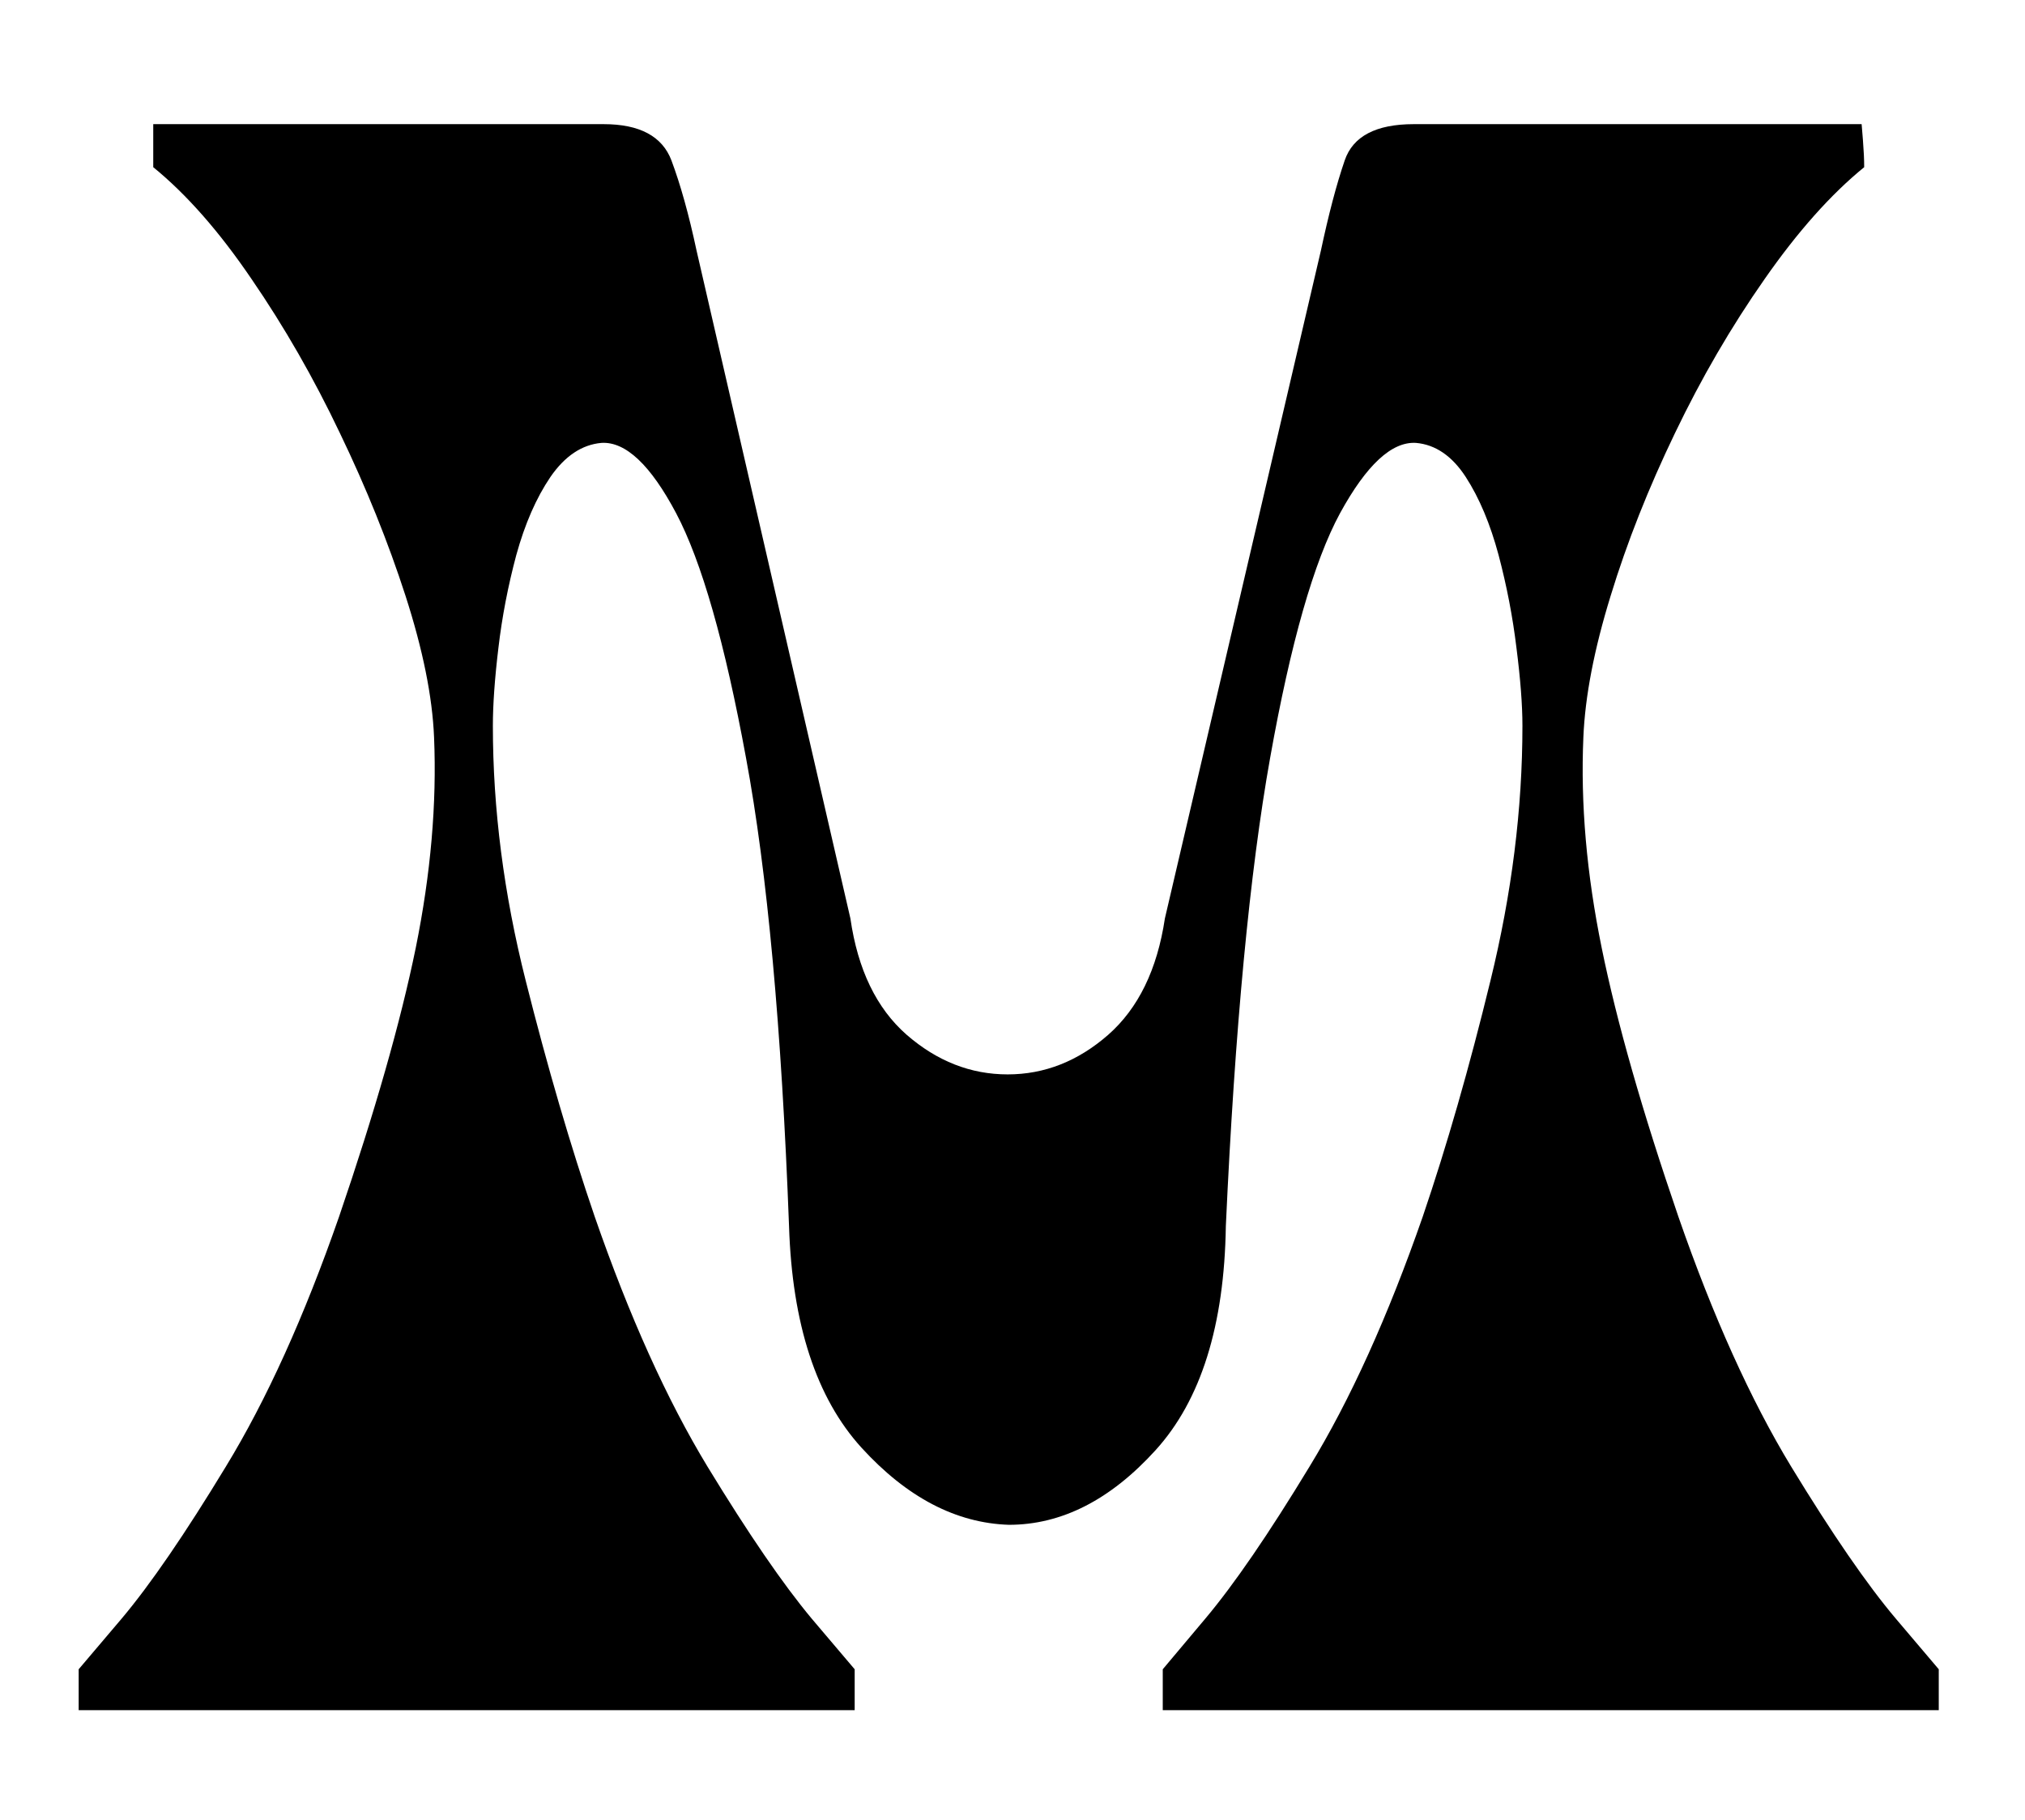 <svg width="99" height="89" viewBox="0 0 99 89" fill="none" xmlns="http://www.w3.org/2000/svg">
<mask id="mask0_363_5713" style="mask-type:luminance" maskUnits="userSpaceOnUse" x="0" y="0" width="99" height="89">
<path d="M99 0H0V89H99V0Z" fill="white"/>
</mask>
<g mask="url(#mask0_363_5713)">
<path d="M82.055 59.486C83.747 64.362 85.586 68.44 87.576 71.716C89.576 74.997 91.273 77.466 92.68 79.132C94.081 80.789 94.784 81.612 94.784 81.612V83.612H56.846V81.612C56.846 81.612 57.539 80.789 58.93 79.132C60.331 77.466 62.023 74.997 64.013 71.716C66.013 68.44 67.857 64.362 69.555 59.486C70.732 56.028 71.836 52.184 72.867 47.945C73.909 43.695 74.43 39.544 74.43 35.486C74.43 34.461 74.331 33.19 74.138 31.674C73.956 30.164 73.664 28.648 73.263 27.132C72.857 25.622 72.326 24.351 71.659 23.32C70.992 22.294 70.18 21.736 69.221 21.653C68.039 21.585 66.805 22.731 65.513 25.091C64.232 27.455 63.096 31.44 62.096 37.049C61.096 42.648 60.372 50.278 59.93 59.945C59.857 64.809 58.711 68.46 56.492 70.903C54.284 73.335 51.893 74.549 49.325 74.549C46.742 74.466 44.336 73.21 42.117 70.778C39.909 68.351 38.727 64.737 38.575 59.945C38.211 50.278 37.513 42.648 36.471 37.049C35.44 31.44 34.305 27.455 33.055 25.091C31.805 22.731 30.586 21.585 29.409 21.653C28.451 21.736 27.617 22.294 26.909 23.32C26.211 24.351 25.659 25.622 25.242 27.132C24.836 28.648 24.544 30.164 24.367 31.674C24.185 33.19 24.096 34.461 24.096 35.486C24.096 39.544 24.628 43.695 25.701 47.945C26.768 52.184 27.893 56.028 29.076 59.486C30.768 64.362 32.607 68.44 34.596 71.716C36.596 74.997 38.289 77.466 39.68 79.132C41.081 80.789 41.784 81.612 41.784 81.612V83.612H3.846V81.612C3.846 81.612 4.544 80.789 5.95 79.132C7.352 77.466 9.044 74.997 11.034 71.716C13.034 68.44 14.878 64.362 16.576 59.486C18.336 54.336 19.586 49.955 20.326 46.341C21.06 42.716 21.357 39.289 21.221 36.049C21.138 34.049 20.669 31.747 19.826 29.132C18.977 26.507 17.909 23.856 16.617 21.174C15.336 18.481 13.898 15.976 12.305 13.653C10.721 11.32 9.117 9.497 7.492 8.174C7.492 7.799 7.492 7.356 7.492 6.841C7.492 6.33 7.492 6.07 7.492 6.07H29.513C31.273 6.07 32.378 6.664 32.825 7.841C33.268 9.023 33.68 10.497 34.055 12.257L41.575 44.903C41.935 47.403 42.852 49.299 44.325 50.591C45.81 51.882 47.456 52.528 49.263 52.528C51.065 52.528 52.706 51.882 54.18 50.591C55.648 49.299 56.575 47.403 56.95 44.903L64.576 12.257C64.951 10.497 65.336 9.023 65.742 7.841C66.143 6.664 67.268 6.07 69.117 6.07H91.013C91.013 6.07 91.034 6.33 91.076 6.841C91.117 7.356 91.138 7.799 91.138 8.174C89.513 9.497 87.888 11.32 86.263 13.653C84.638 15.976 83.18 18.481 81.888 21.174C80.596 23.856 79.544 26.507 78.742 29.132C77.935 31.747 77.492 34.049 77.409 36.049C77.268 39.289 77.565 42.716 78.305 46.341C79.039 49.955 80.289 54.336 82.055 59.486Z" fill="black"/>
</g>
</svg>
